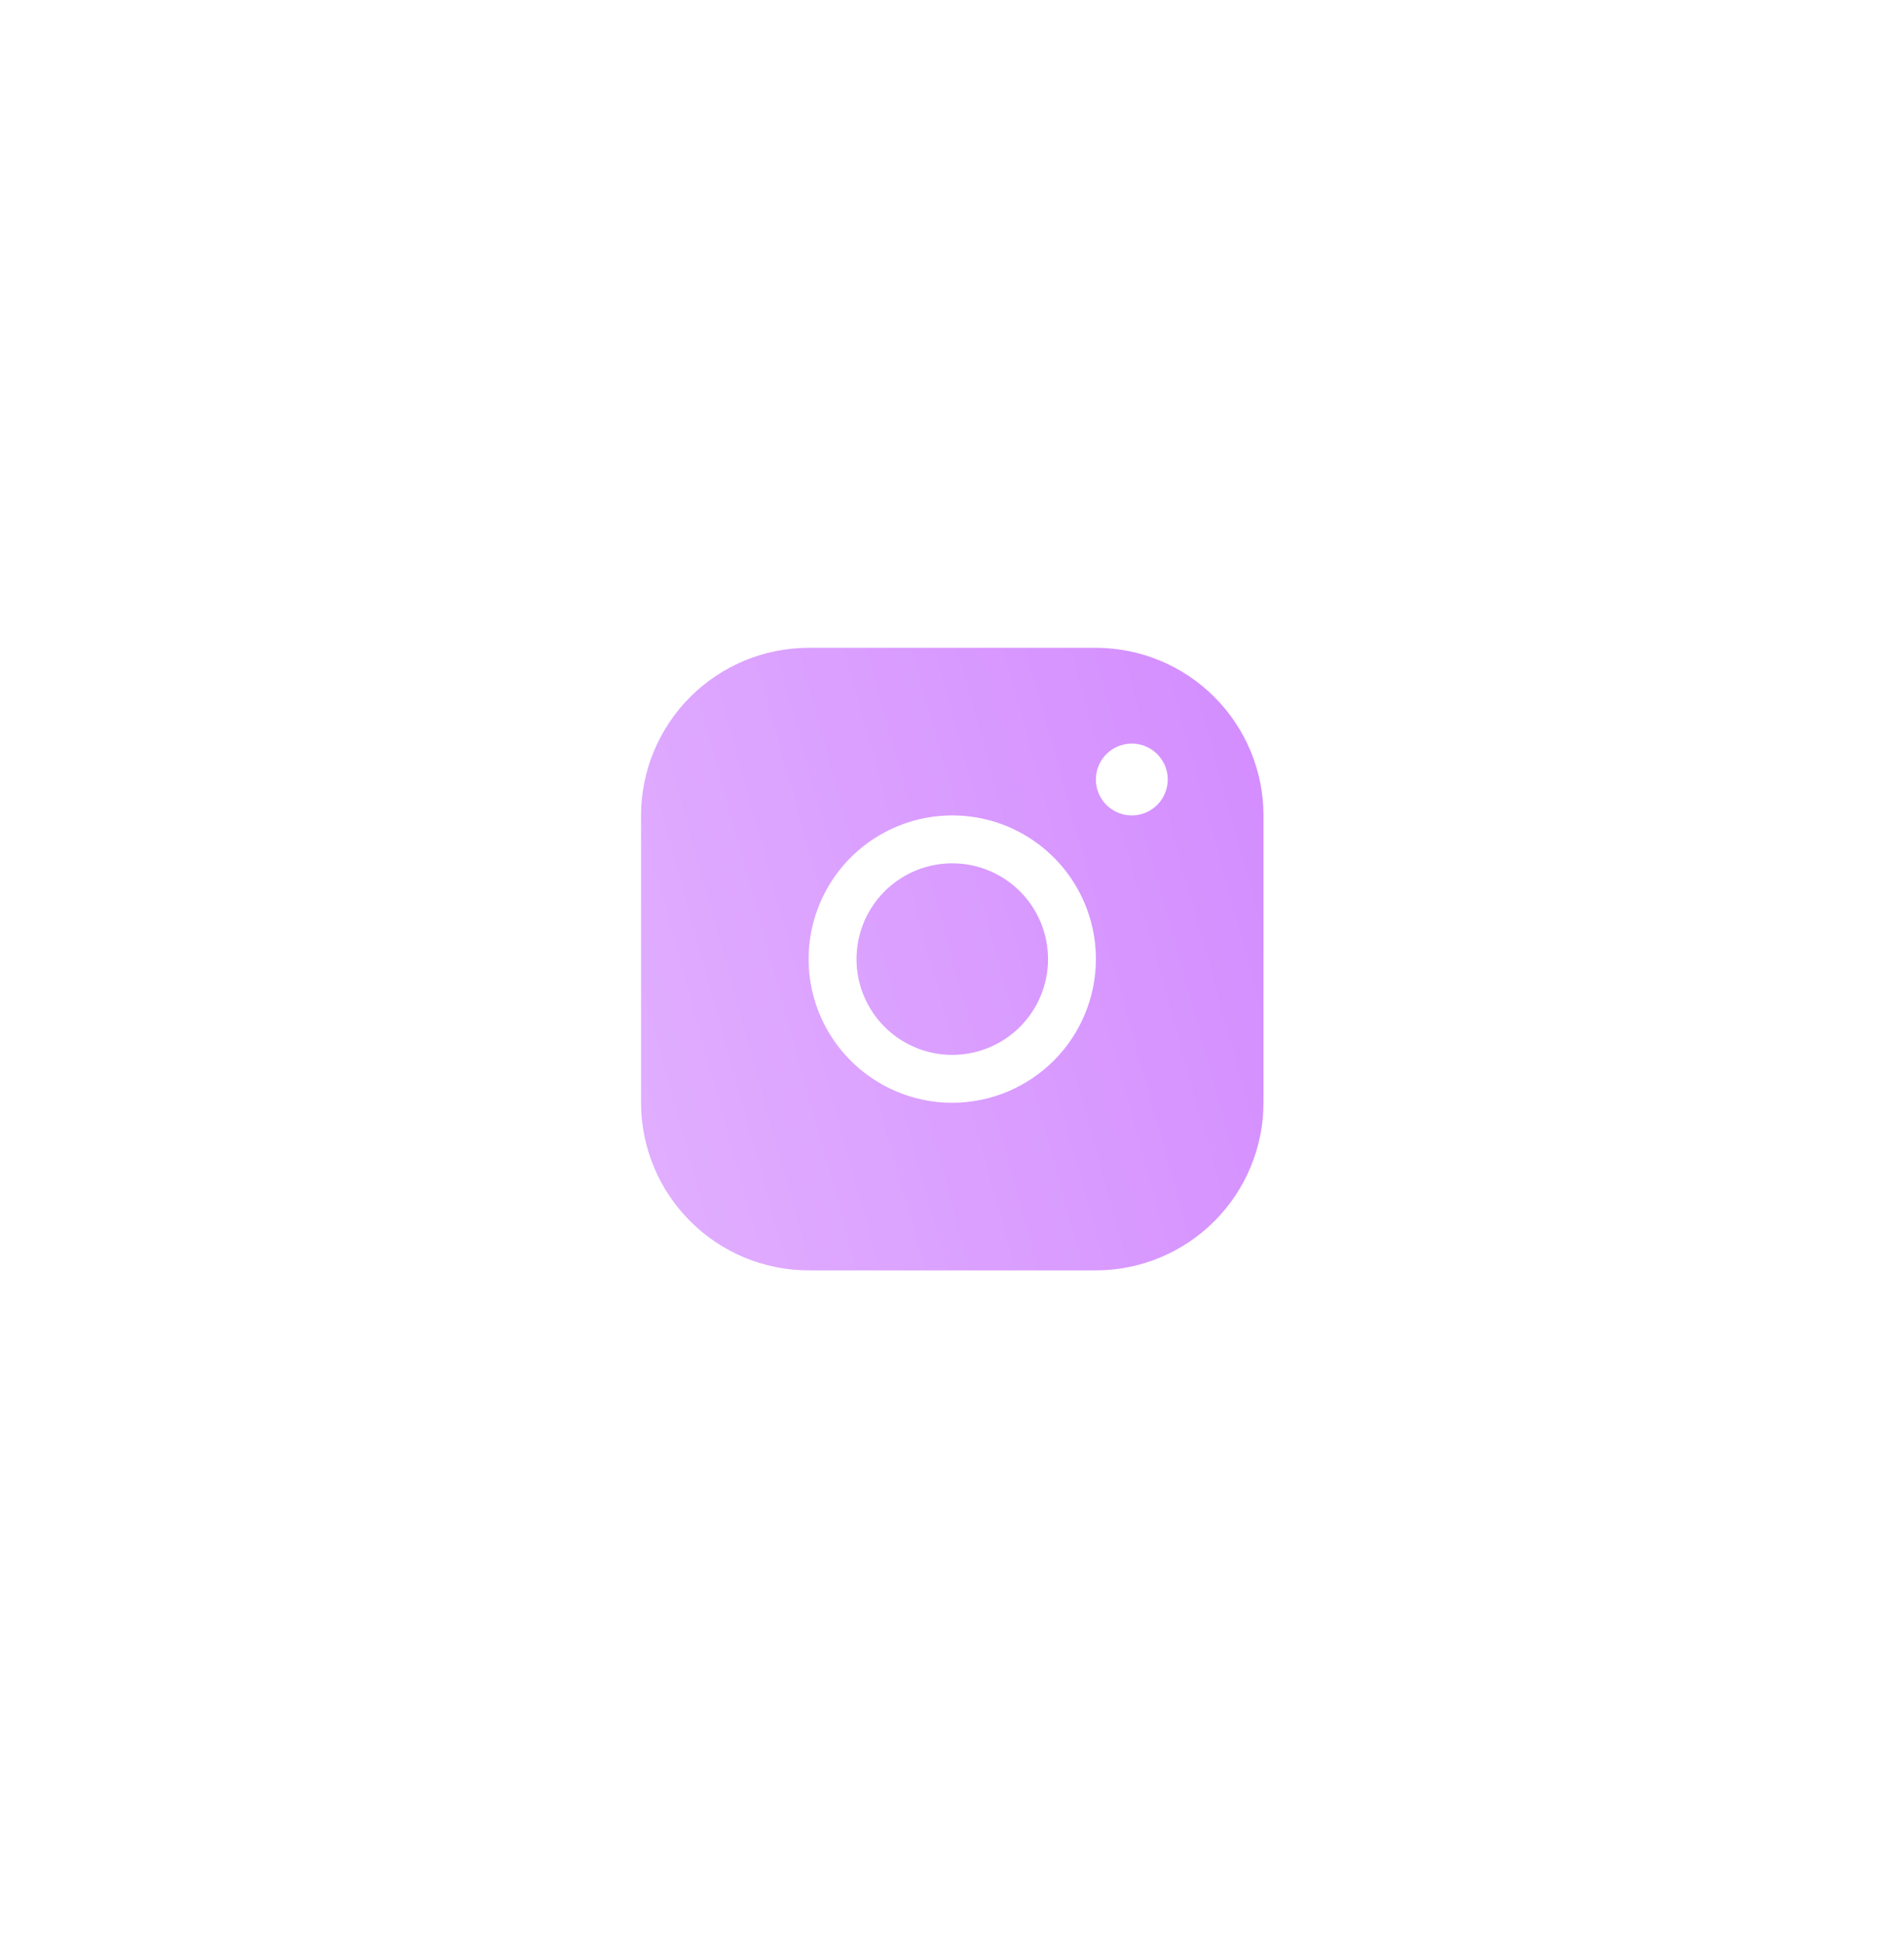 <?xml version="1.0" encoding="UTF-8"?> <svg xmlns="http://www.w3.org/2000/svg" width="48" height="49" viewBox="0 0 48 49" fill="none"><g filter="url(#filter0_d_183_447)"><rect x="3" y="2" width="42.014" height="42.014" rx="21.007" fill="white" shape-rendering="crispEdges"></rect><path d="M27.628 15.161H20.386C19.266 15.162 18.192 15.608 17.4 16.4C16.608 17.192 16.162 18.266 16.161 19.386V26.628C16.162 27.748 16.608 28.822 17.4 29.614C18.192 30.406 19.266 30.852 20.386 30.853H27.628C28.748 30.852 29.822 30.406 30.614 29.614C31.406 28.822 31.852 27.748 31.853 26.628V19.386C31.852 18.266 31.406 17.192 30.614 16.4C29.822 15.608 28.748 15.162 27.628 15.161ZM24.007 26.628C23.291 26.628 22.591 26.416 21.995 26.018C21.4 25.62 20.936 25.054 20.661 24.393C20.387 23.731 20.316 23.003 20.455 22.3C20.595 21.598 20.94 20.953 21.446 20.446C21.953 19.94 22.598 19.595 23.3 19.455C24.003 19.316 24.731 19.387 25.393 19.661C26.054 19.936 26.62 20.4 27.018 20.995C27.416 21.591 27.628 22.291 27.628 23.007C27.627 23.967 27.245 24.887 26.566 25.566C25.887 26.245 24.967 26.627 24.007 26.628ZM28.533 19.386C28.354 19.386 28.179 19.333 28.03 19.233C27.881 19.134 27.765 18.992 27.697 18.827C27.628 18.662 27.61 18.48 27.645 18.304C27.68 18.128 27.767 17.967 27.893 17.84C28.02 17.714 28.181 17.628 28.357 17.593C28.532 17.558 28.714 17.576 28.88 17.644C29.045 17.713 29.187 17.829 29.286 17.978C29.386 18.126 29.439 18.302 29.439 18.48C29.439 18.721 29.343 18.951 29.174 19.121C29.004 19.29 28.773 19.386 28.533 19.386ZM26.421 23.007C26.421 23.484 26.279 23.951 26.014 24.348C25.749 24.745 25.372 25.055 24.931 25.237C24.49 25.42 24.004 25.468 23.536 25.375C23.068 25.282 22.637 25.052 22.3 24.714C21.962 24.376 21.732 23.946 21.639 23.478C21.546 23.01 21.594 22.524 21.777 22.083C21.959 21.642 22.269 21.265 22.666 21C23.063 20.734 23.529 20.593 24.007 20.593C24.647 20.593 25.261 20.847 25.714 21.3C26.167 21.753 26.421 22.367 26.421 23.007Z" fill="url(#paint0_linear_183_447)"></path></g><defs><filter id="filter0_d_183_447" x="0.082" y="0.249" width="47.849" height="47.849" filterUnits="userSpaceOnUse" color-interpolation-filters="sRGB"><feFlood flood-opacity="0" result="BackgroundImageFix"></feFlood><feColorMatrix in="SourceAlpha" type="matrix" values="0 0 0 0 0 0 0 0 0 0 0 0 0 0 0 0 0 0 127 0" result="hardAlpha"></feColorMatrix><feOffset dy="1.167"></feOffset><feGaussianBlur stdDeviation="1.459"></feGaussianBlur><feComposite in2="hardAlpha" operator="out"></feComposite><feColorMatrix type="matrix" values="0 0 0 0 0.906 0 0 0 0 0.906 0 0 0 0 0.906 0 0 0 1 0"></feColorMatrix><feBlend mode="normal" in2="BackgroundImageFix" result="effect1_dropShadow_183_447"></feBlend><feBlend mode="normal" in="SourceGraphic" in2="effect1_dropShadow_183_447" result="shape"></feBlend></filter><linearGradient id="paint0_linear_183_447" x1="31.853" y1="15.161" x2="13.242" y2="20.316" gradientUnits="userSpaceOnUse"><stop stop-color="#D38CFF"></stop><stop offset="1" stop-color="#E1AFFF"></stop></linearGradient></defs></svg> 
